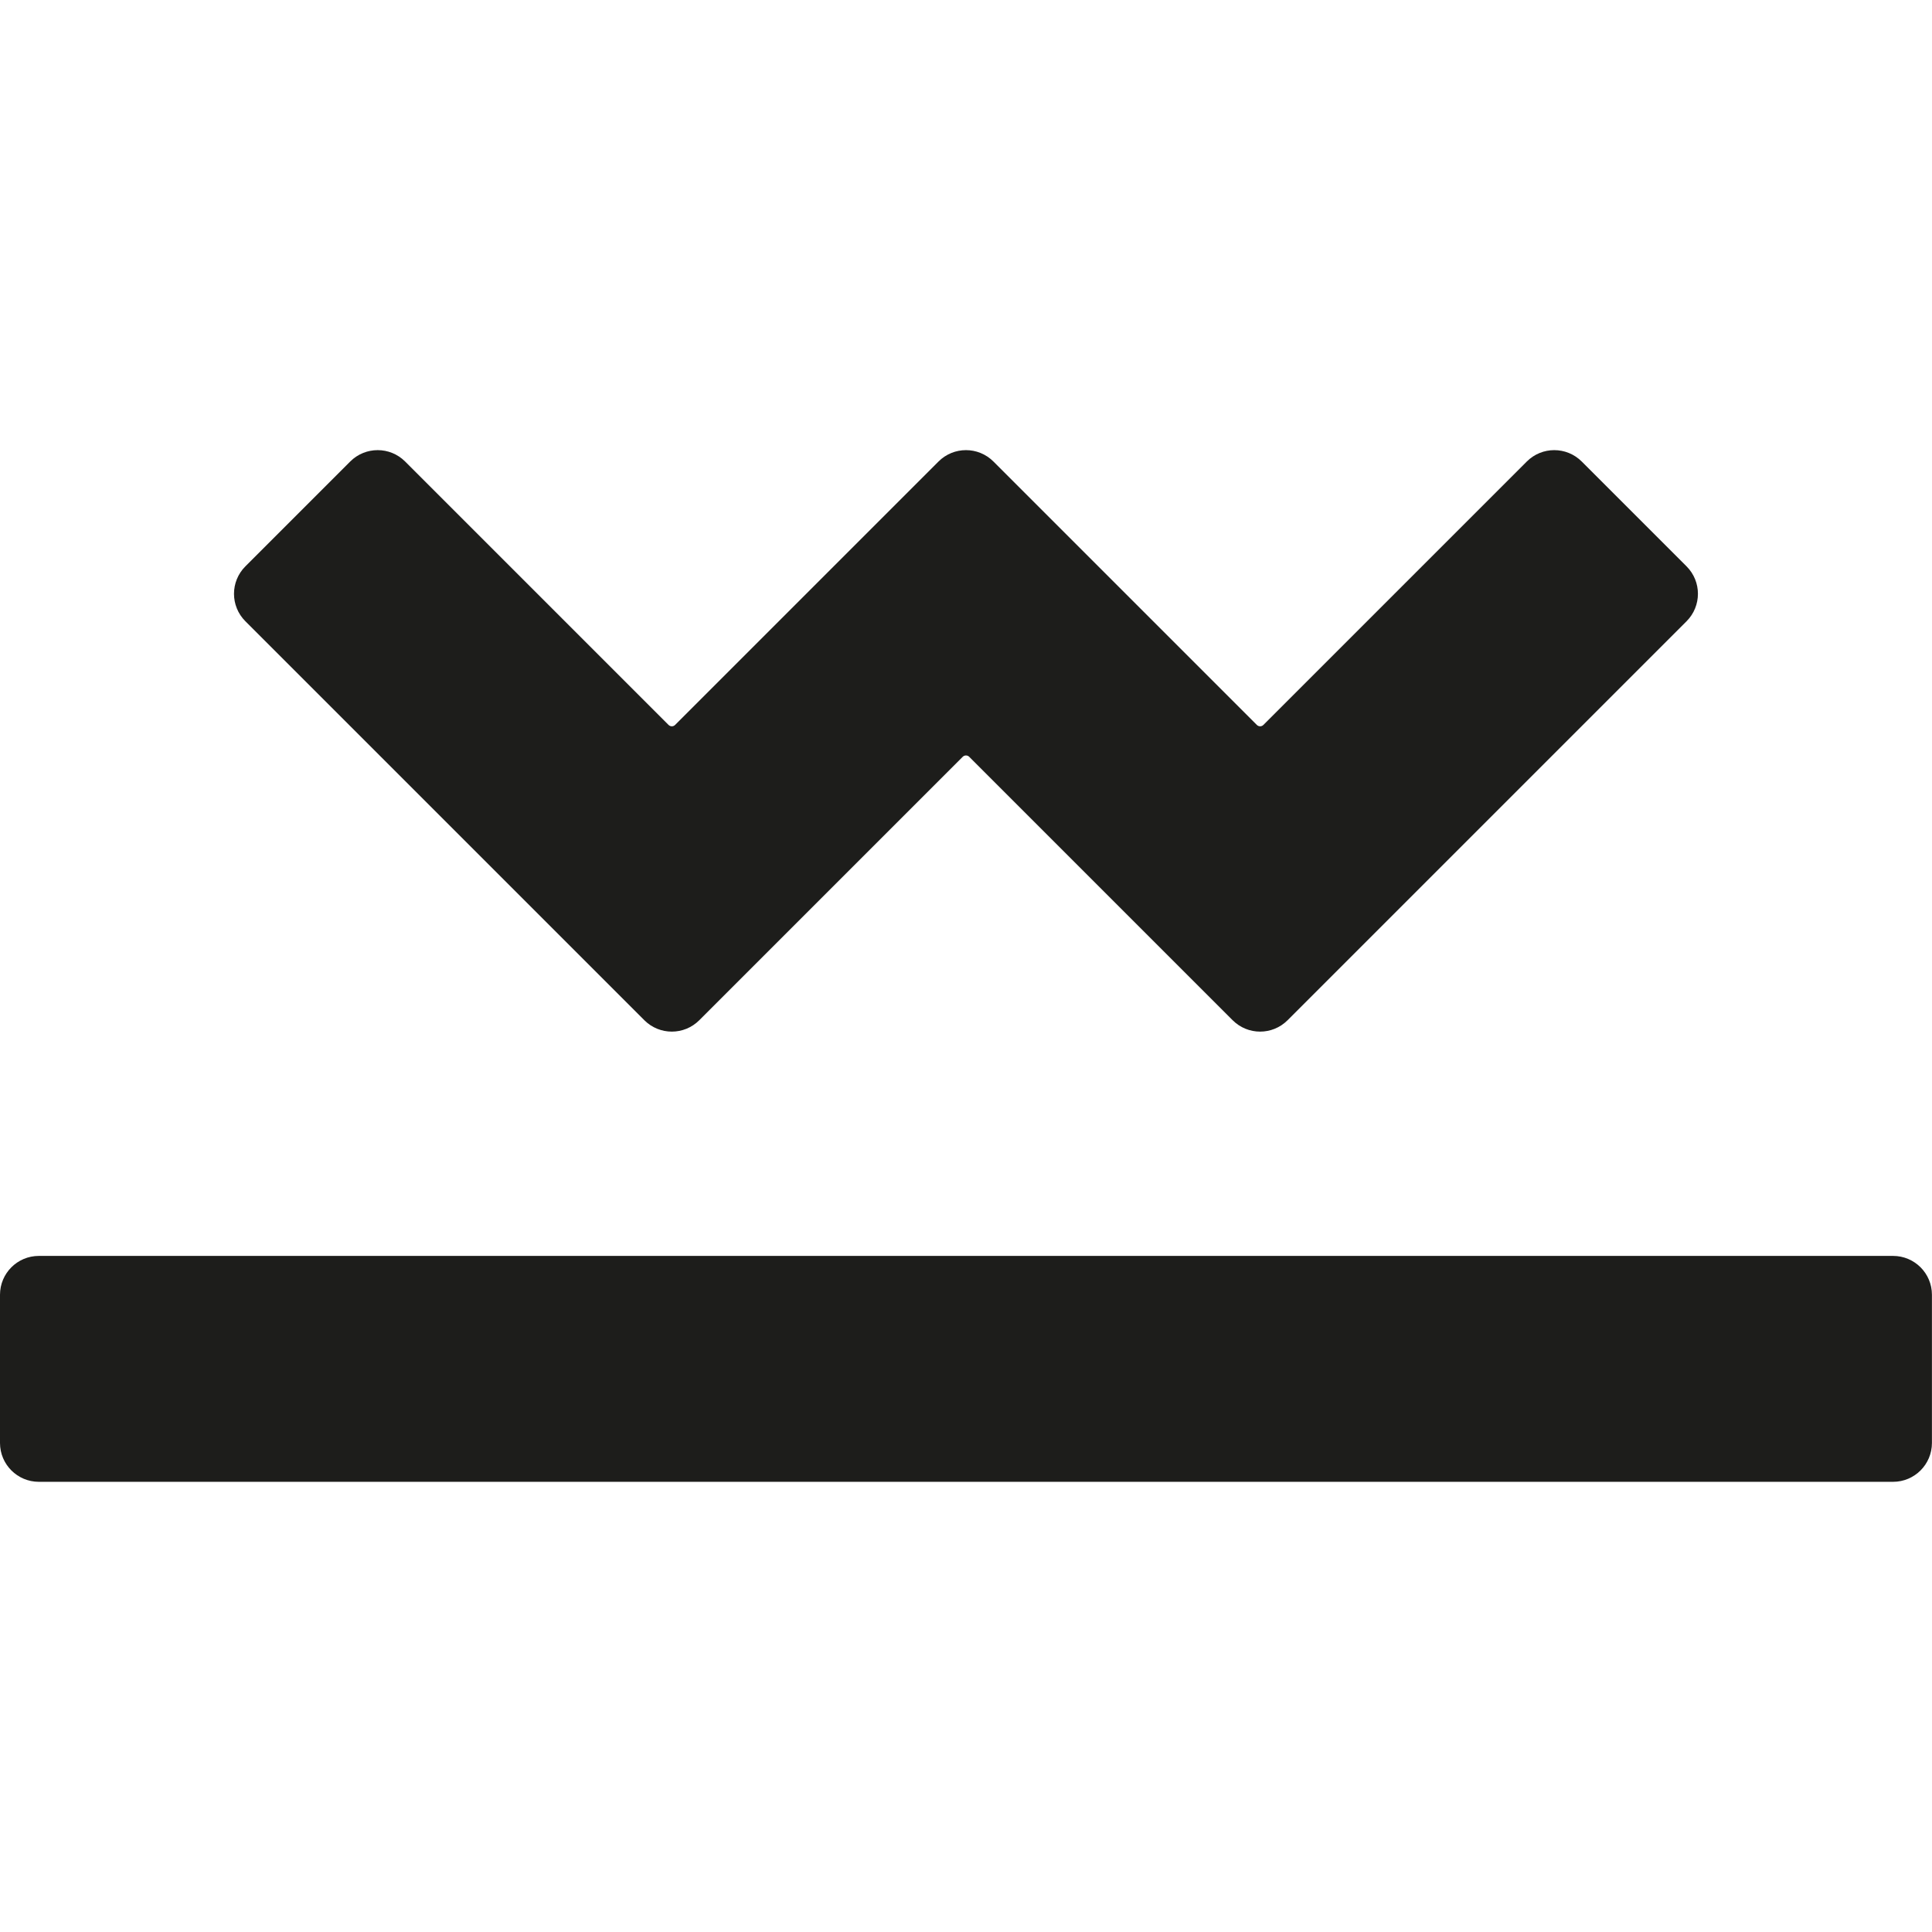 <svg viewBox="0 0 296.42 296.42" version="1.1" xmlns="http://www.w3.org/2000/svg" id="Laag_1">
  
  <defs>
    <style>
      .st0 {
        fill: #1d1d1b;
      }
    </style>
  </defs>
  <path d="M5.96,192.69h284.49c3.29,0,5.96,2.67,5.96,5.96v22.74c0,3.29-2.67,5.96-5.96,5.96H5.96C2.67,227.35,0,224.68,0,221.39v-22.74c0-3.29,2.67-5.96,5.96-5.96Z" class="st0"></path>
  <path d="M98.86,156.53c2.33,2.33,6.1,2.33,8.43,0l40.42-40.42c.27-.27.72-.27.99,0l40.42,40.42c2.33,2.33,6.1,2.33,8.43,0l61.21-61.21c2.33-2.33,2.33-6.1,0-8.43l-16.08-16.08c-2.33-2.33-6.1-2.33-8.43,0l-39.33,39.33-1.09,1.09c-.27.27-.71.27-.99,0l-1-1-39.42-39.42c-2.33-2.33-6.1-2.33-8.43,0l-40.42,40.42c-.27.27-.71.27-.99,0l-40.42-40.42c-2.33-2.33-6.1-2.33-8.43,0l-16.08,16.08c-2.33,2.33-2.33,6.1,0,8.43l61.21,61.21Z" class="st0"></path>
</svg>